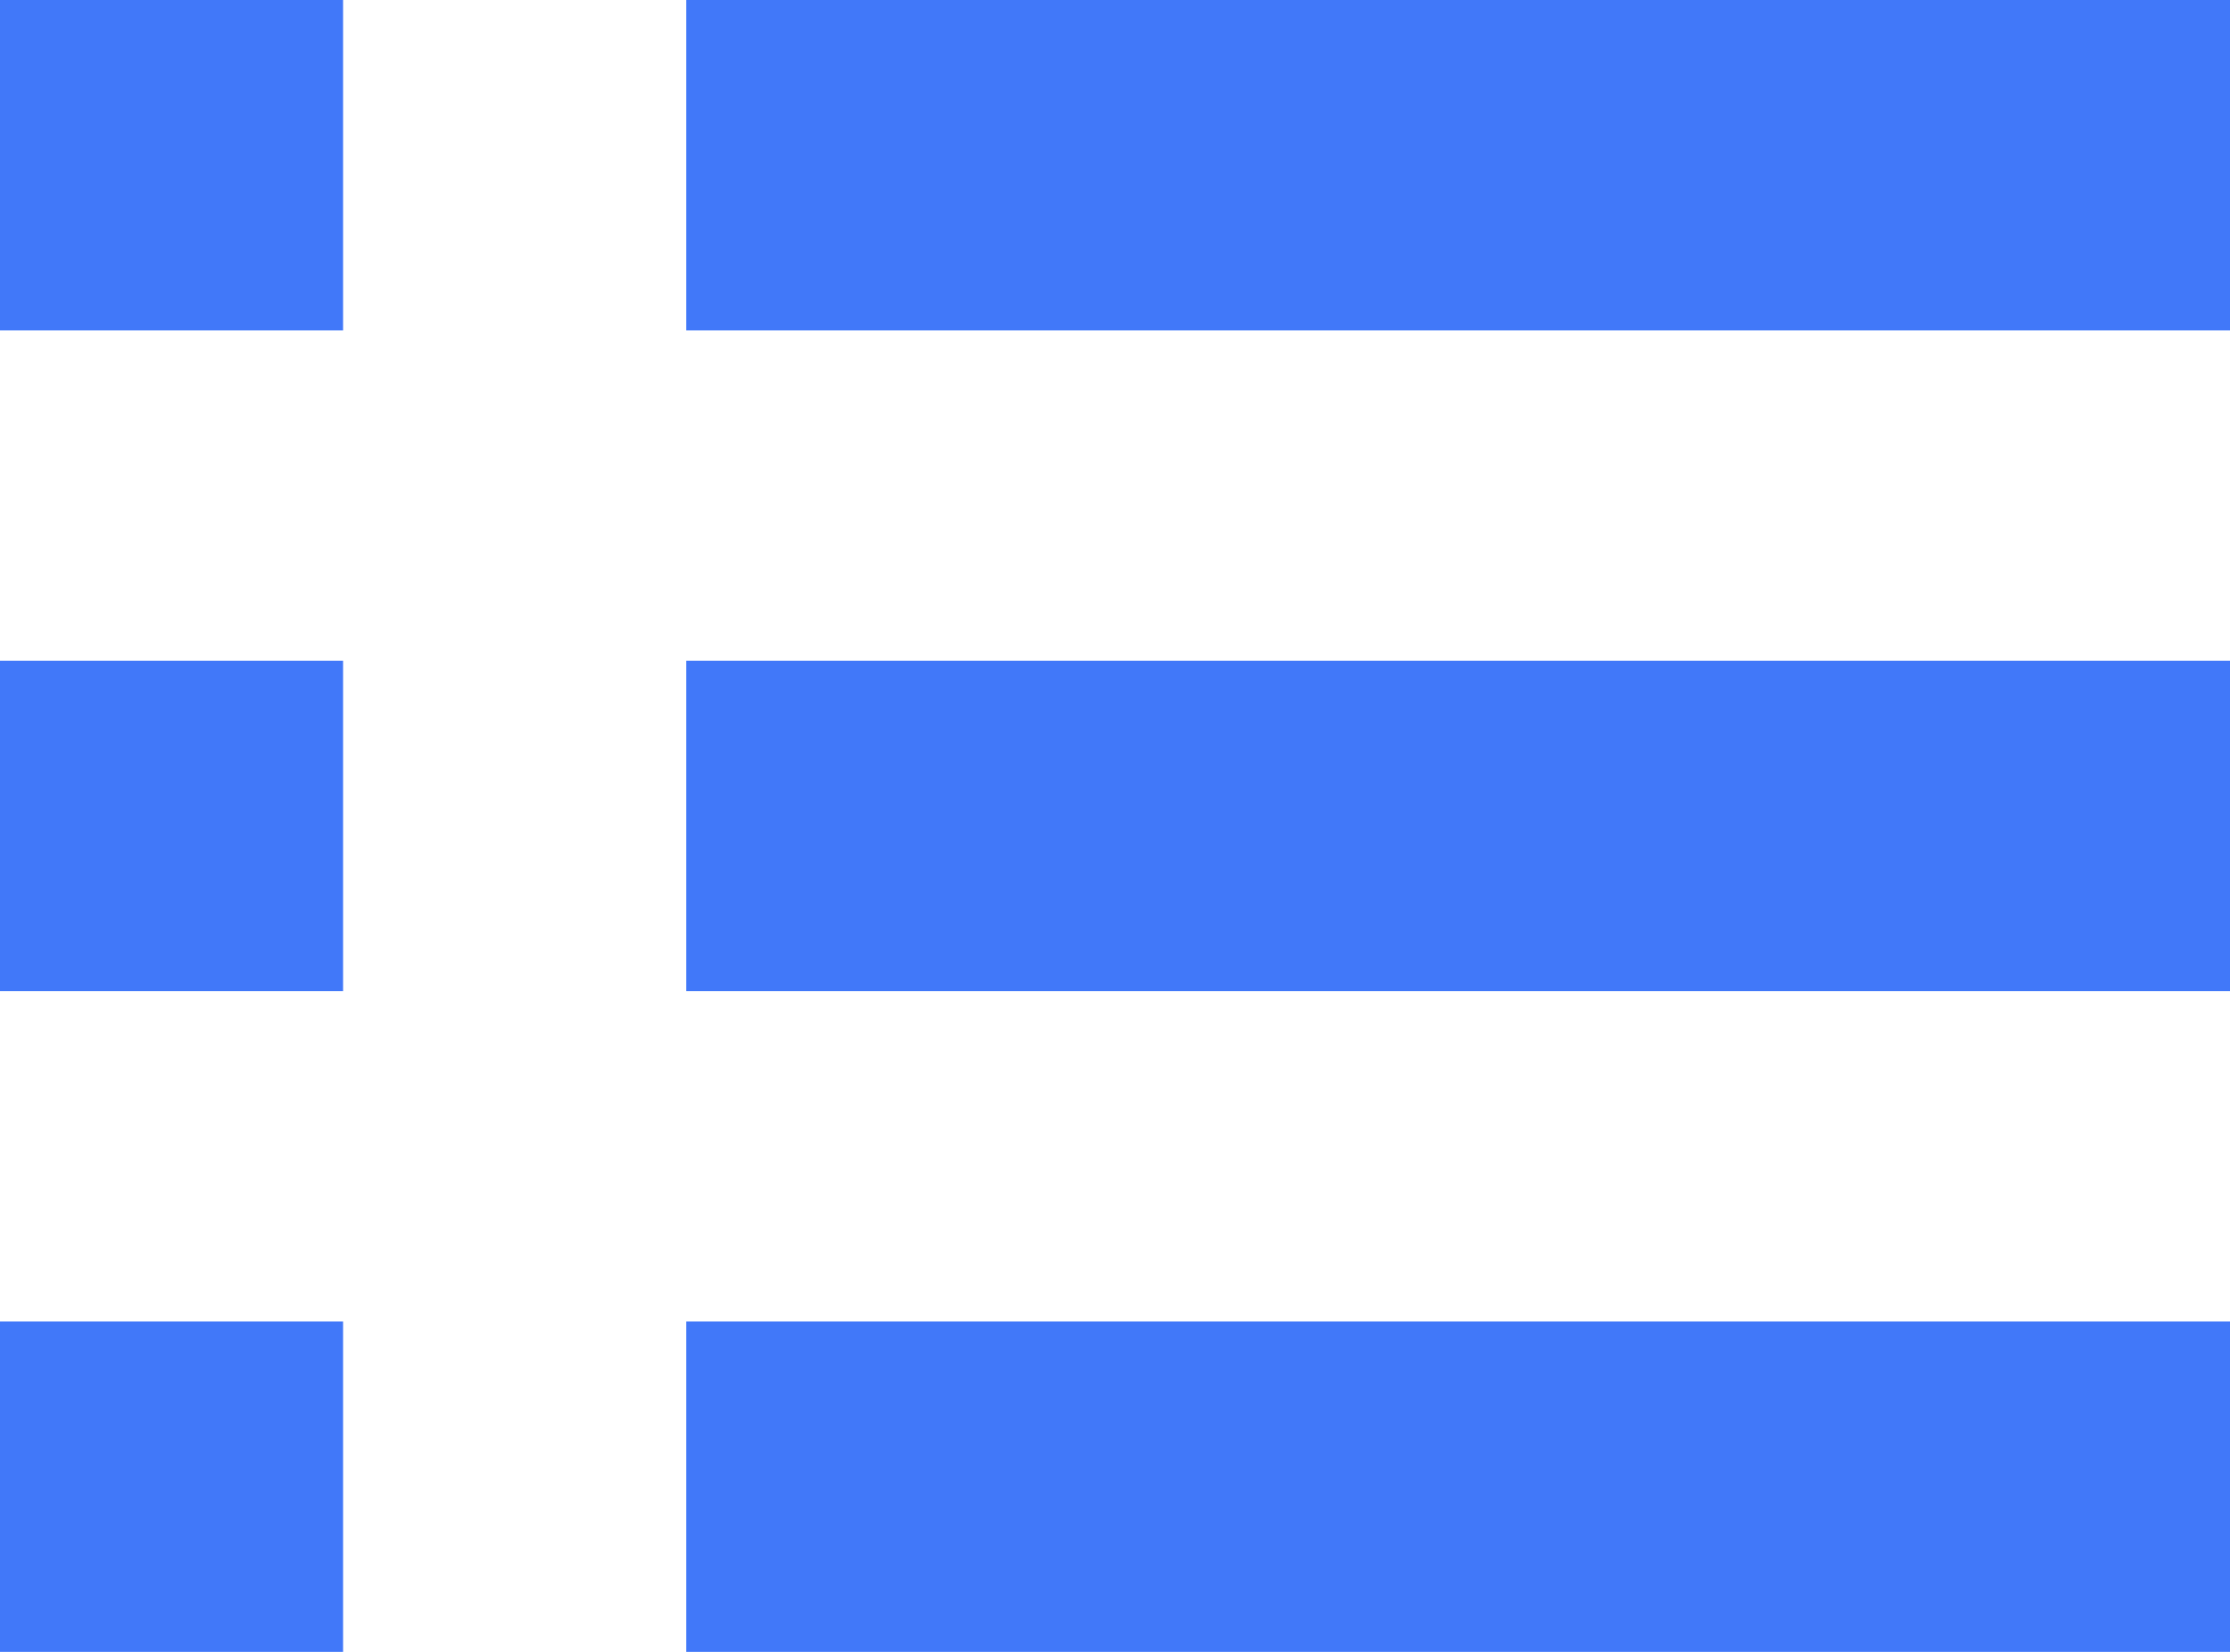 <svg width="27" height="20" viewBox="0 0 27 20" fill="none" xmlns="http://www.w3.org/2000/svg">
<path d="M27 16L8.308 16L8.308 20L27 20L27 16ZM27 8L8.308 8L8.308 12L27 12L27 8ZM27 1.90735e-06L8.308 2.73215e-07L8.308 4L27 4L27 1.90735e-06ZM4.154 -8.99257e-08L1.74846e-06 -4.53066e-07L1.39876e-06 4L4.154 4L4.154 -8.99257e-08ZM4.154 20L4.154 16L3.49691e-07 16L0 20L4.154 20ZM4.154 8L1.04907e-06 8L6.99382e-07 12L4.154 12L4.154 8Z" fill="#4178F9"/>
</svg>
